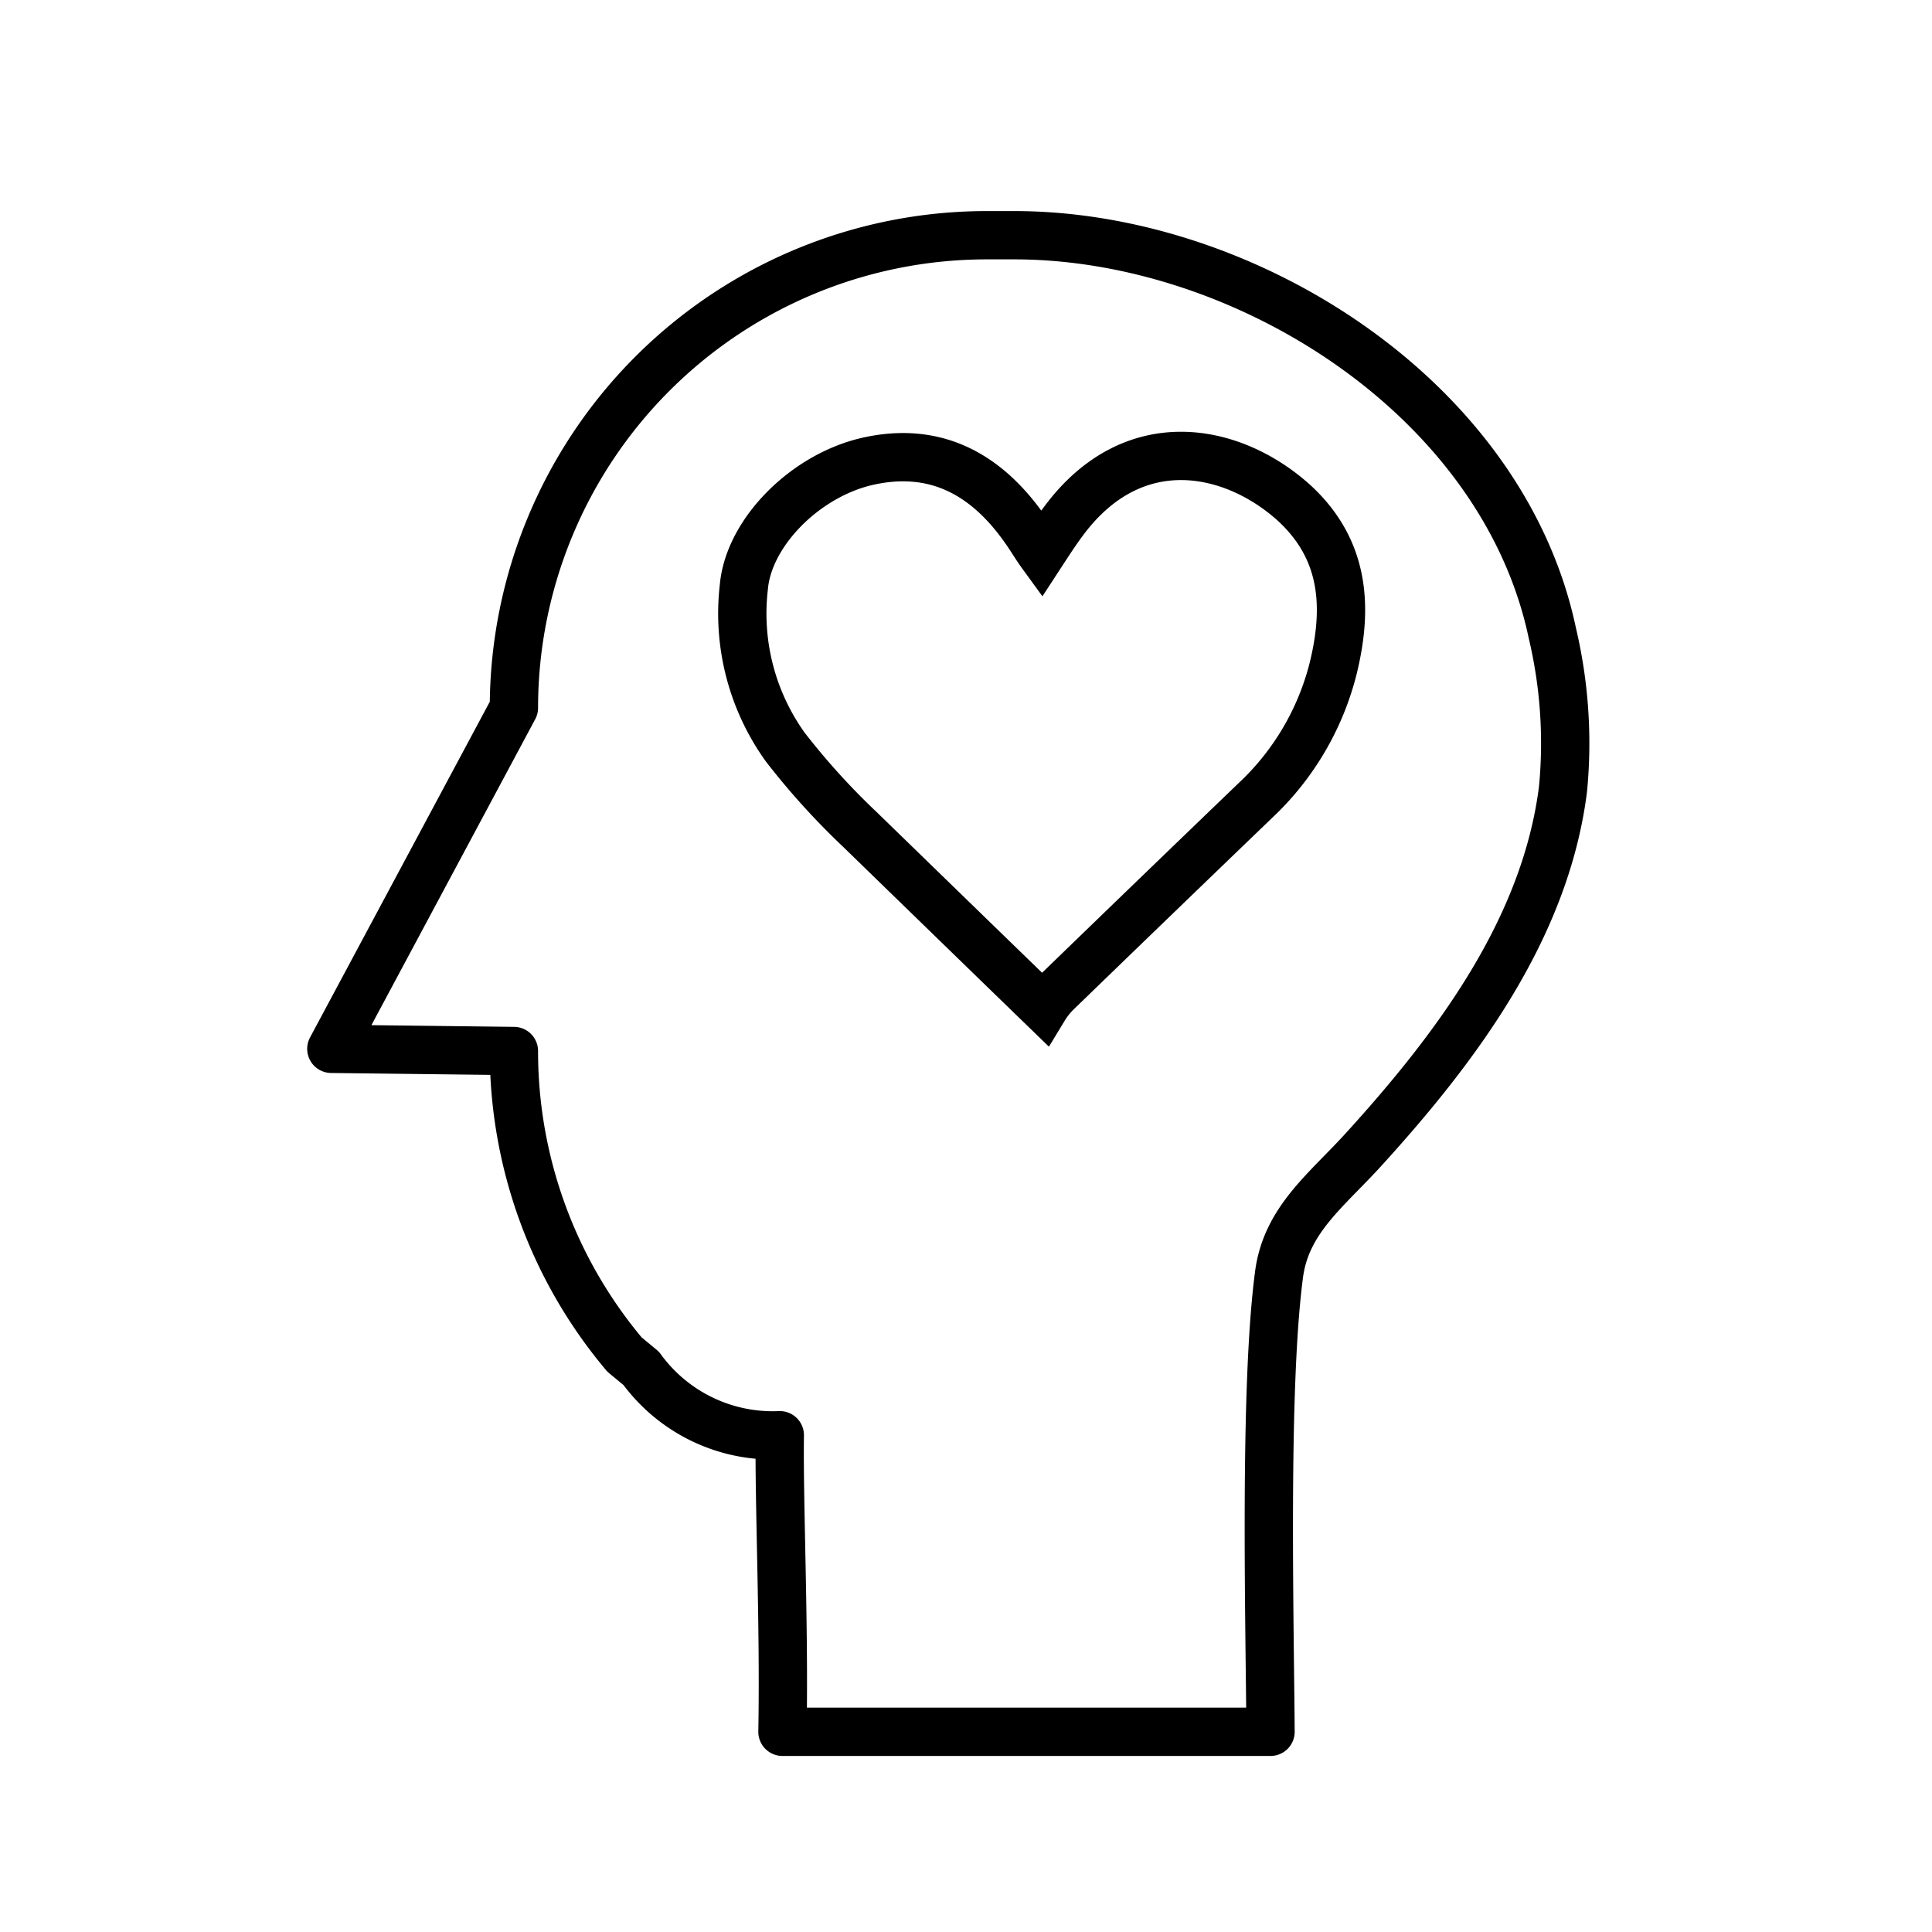 <svg id="Layer_1" data-name="Layer 1" xmlns="http://www.w3.org/2000/svg" viewBox="0 0 80 80"><defs><style>.cls-1,.cls-2{fill:none;stroke:#000;stroke-width:2px;}.cls-1{stroke-linecap:round;stroke-linejoin:round;}.cls-2{stroke-miterlimit:10;}</style></defs><path class="cls-1" d="M21.28,29.31A19.58,19.58,0,0,1,40.86,9.74H42c9.55,0,20.23,6.74,22.28,16.48a19.79,19.79,0,0,1,.44,6.46c-.73,5.77-4.41,10.69-8.24,14.9-1.54,1.7-3.23,2.93-3.52,5.21-.62,4.7-.38,14.29-.35,18.92H32.4c.08-4.46-.15-9.53-.11-12.28a6.73,6.73,0,0,1-5.74-2.77l-.69-.57a19.5,19.5,0,0,1-4.58-12.57l-7.56-.09Z"/><path class="cls-2" d="M43.23,41.75c-2.63-2.55-5.15-5-7.63-7.41a30,30,0,0,1-3.08-3.4,9.48,9.48,0,0,1-1.72-6.62c.19-2.27,2.56-4.66,5.18-5.23s4.77.4,6.47,2.84c.23.32.43.67.67,1,.3-.46.59-.91.91-1.34,2.89-3.91,7-3.06,9.54-.78,2.1,1.92,2.26,4.29,1.64,6.84A11.25,11.25,0,0,1,52,33.13q-4.16,4-8.29,8A3.48,3.48,0,0,0,43.23,41.75Z"/></svg>